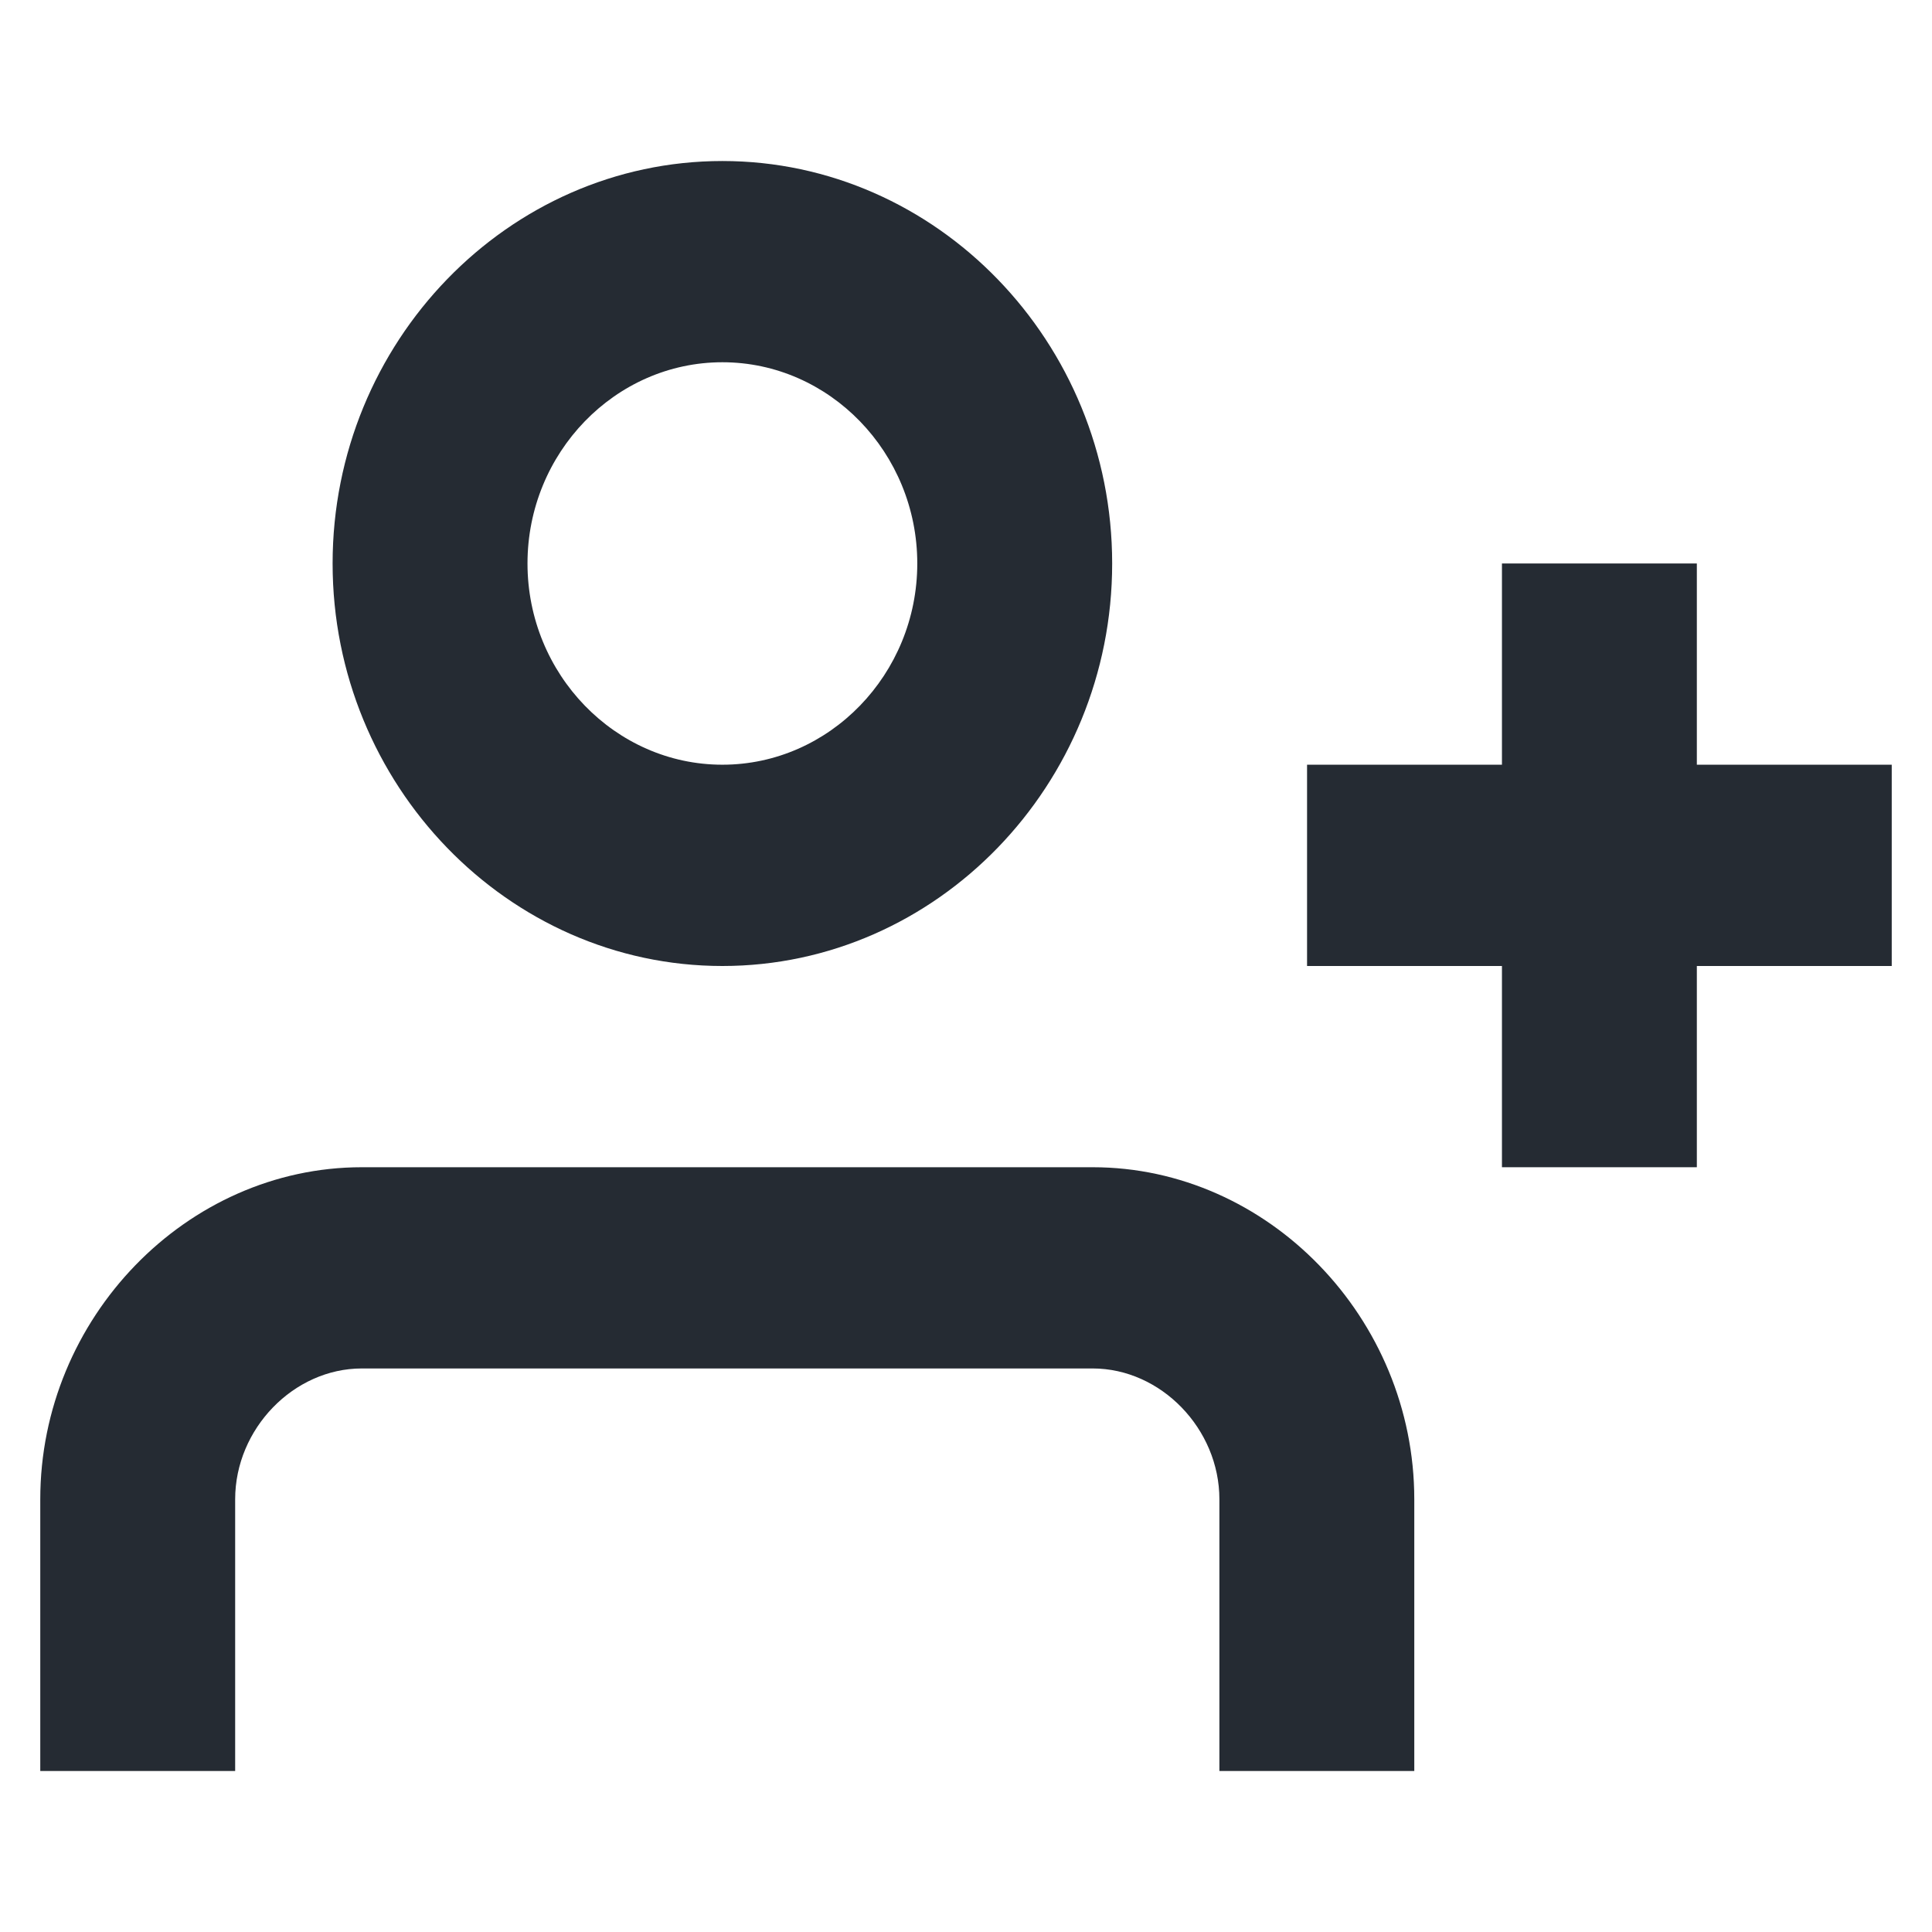<svg width="32" height="32" viewBox="0 0 32 32" fill="none" xmlns="http://www.w3.org/2000/svg">
<path d="M24.877 16V19.333H28.105V16H31.333V12.666H28.105V9.333H24.877V12.666H21.649V16H24.877Z" fill="#252B33"/>
<path fill-rule="evenodd" clip-rule="evenodd" d="M11.965 12.666C13.74 12.666 15.193 11.166 15.193 9.333C15.193 7.5 13.74 6 11.965 6C10.19 6 8.737 7.5 8.737 9.333C8.737 11.166 10.19 12.666 11.965 12.666ZM11.965 16C15.516 16 18.421 13 18.421 9.333C18.421 5.667 15.516 2.667 11.965 2.667C8.414 2.667 5.509 5.667 5.509 9.333C5.509 13 8.414 16 11.965 16Z" fill="#252B33"/>
<path d="M5.993 22.666H18.098C19.228 22.666 20.197 23.666 20.197 24.833V29.333H23.425V24.833C23.425 21.833 21.003 19.333 18.098 19.333H5.993C3.088 19.333 0.667 21.833 0.667 24.833V29.333H3.895V24.833C3.895 23.666 4.863 22.666 5.993 22.666Z" fill="#252B33"/>
</svg>
